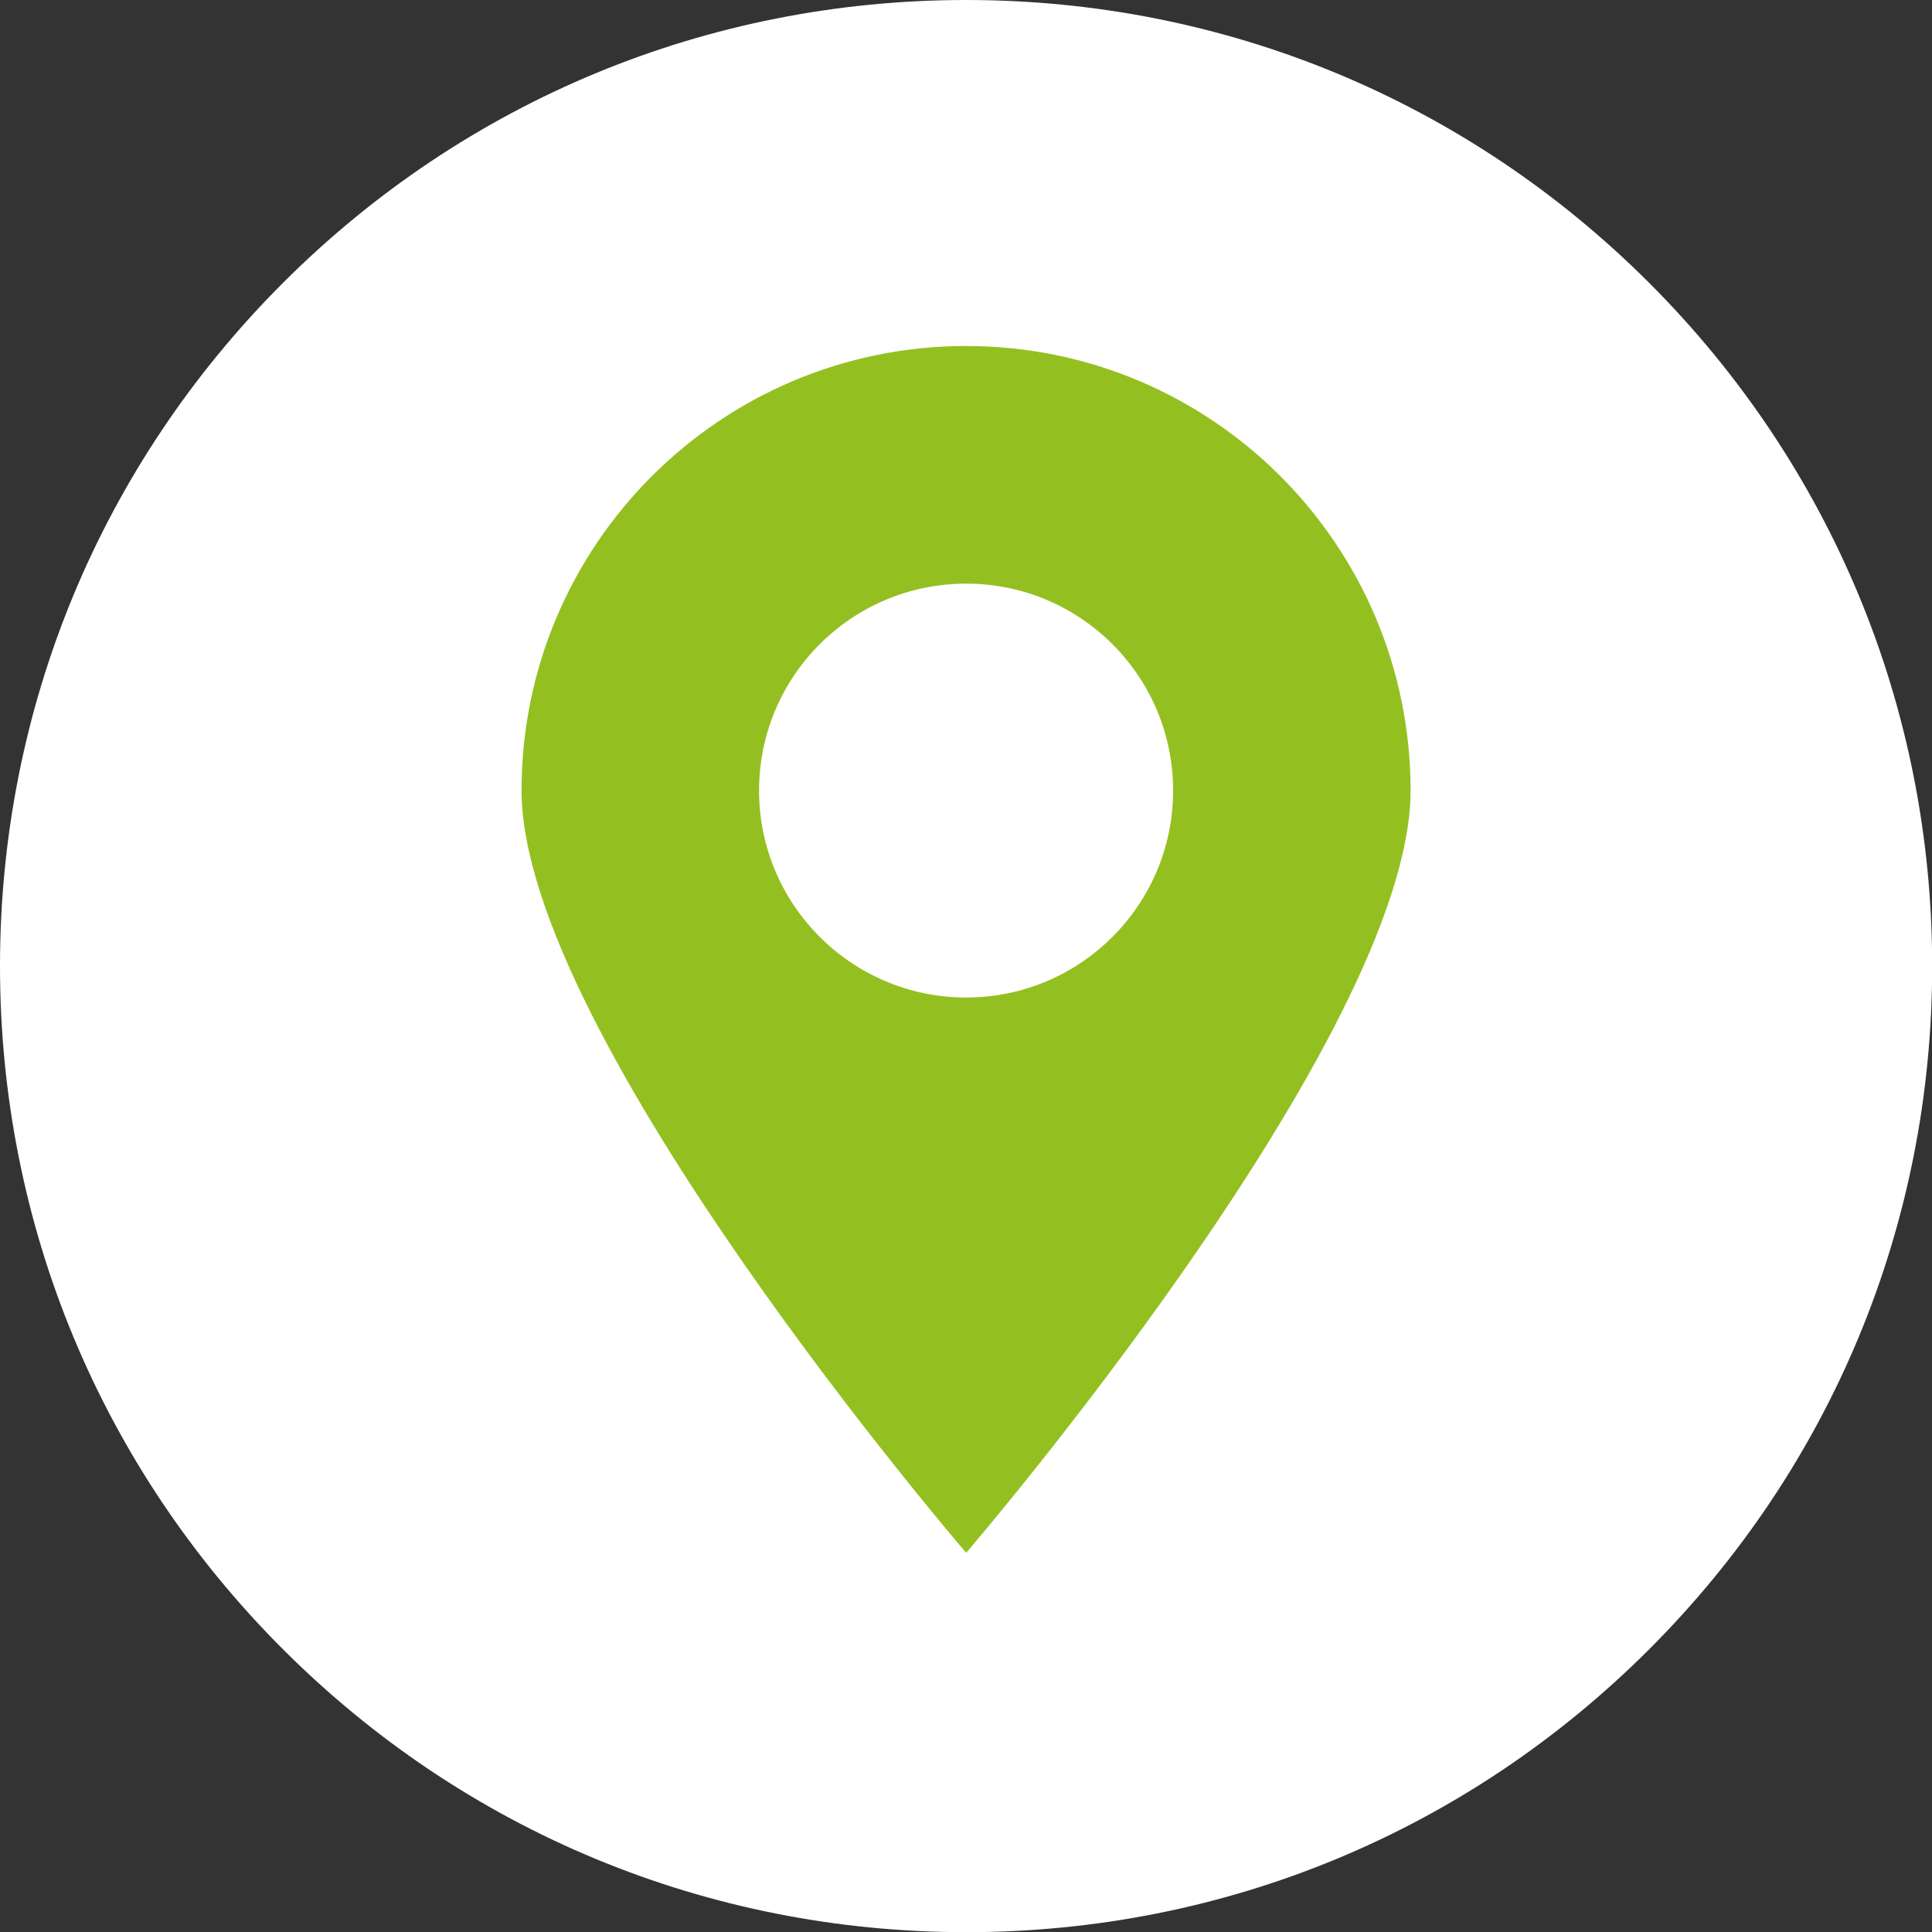 <svg xmlns="http://www.w3.org/2000/svg" xmlns:xlink="http://www.w3.org/1999/xlink" width="60" zoomAndPan="magnify" viewBox="0 0 45 45" height="60" preserveAspectRatio="xMidYMid meet" version="1.2"><rect x="0" y="0" width="45" height="45" fill="#333333" stroke="none"/><g id="774de1ff0a"><path style=" stroke:none;fill-rule:nonzero;fill:#ffffff;fill-opacity:1;" d="M 38.414 6.59 C 42.664 10.84 45.004 16.492 45.004 22.504 C 45.004 28.516 42.664 34.164 38.414 38.414 C 34.164 42.664 28.516 45.004 22.504 45.004 C 16.492 45.004 10.84 42.664 6.59 38.414 C 2.34 34.164 0 28.512 0 22.504 C 0 16.492 2.34 10.84 6.59 6.59 C 10.84 2.34 16.492 0 22.504 0 C 28.512 0 34.164 2.34 38.414 6.59 Z M 38.414 6.59 "/><path style=" stroke:none;fill-rule:nonzero;fill:#93c020;fill-opacity:1;" d="M 22.504 8.059 C 16.785 8.059 12.148 12.695 12.148 18.414 C 12.148 24.133 22.504 36.168 22.504 36.168 C 22.504 36.168 32.855 24.133 32.855 18.414 C 32.855 12.695 28.223 8.059 22.504 8.059 Z M 22.504 23.234 C 19.84 23.234 17.68 21.074 17.68 18.414 C 17.68 15.75 19.84 13.594 22.504 13.594 C 25.164 13.594 27.324 15.75 27.324 18.414 C 27.324 21.074 25.164 23.234 22.504 23.234 Z M 22.504 23.234 "/></g></svg>
